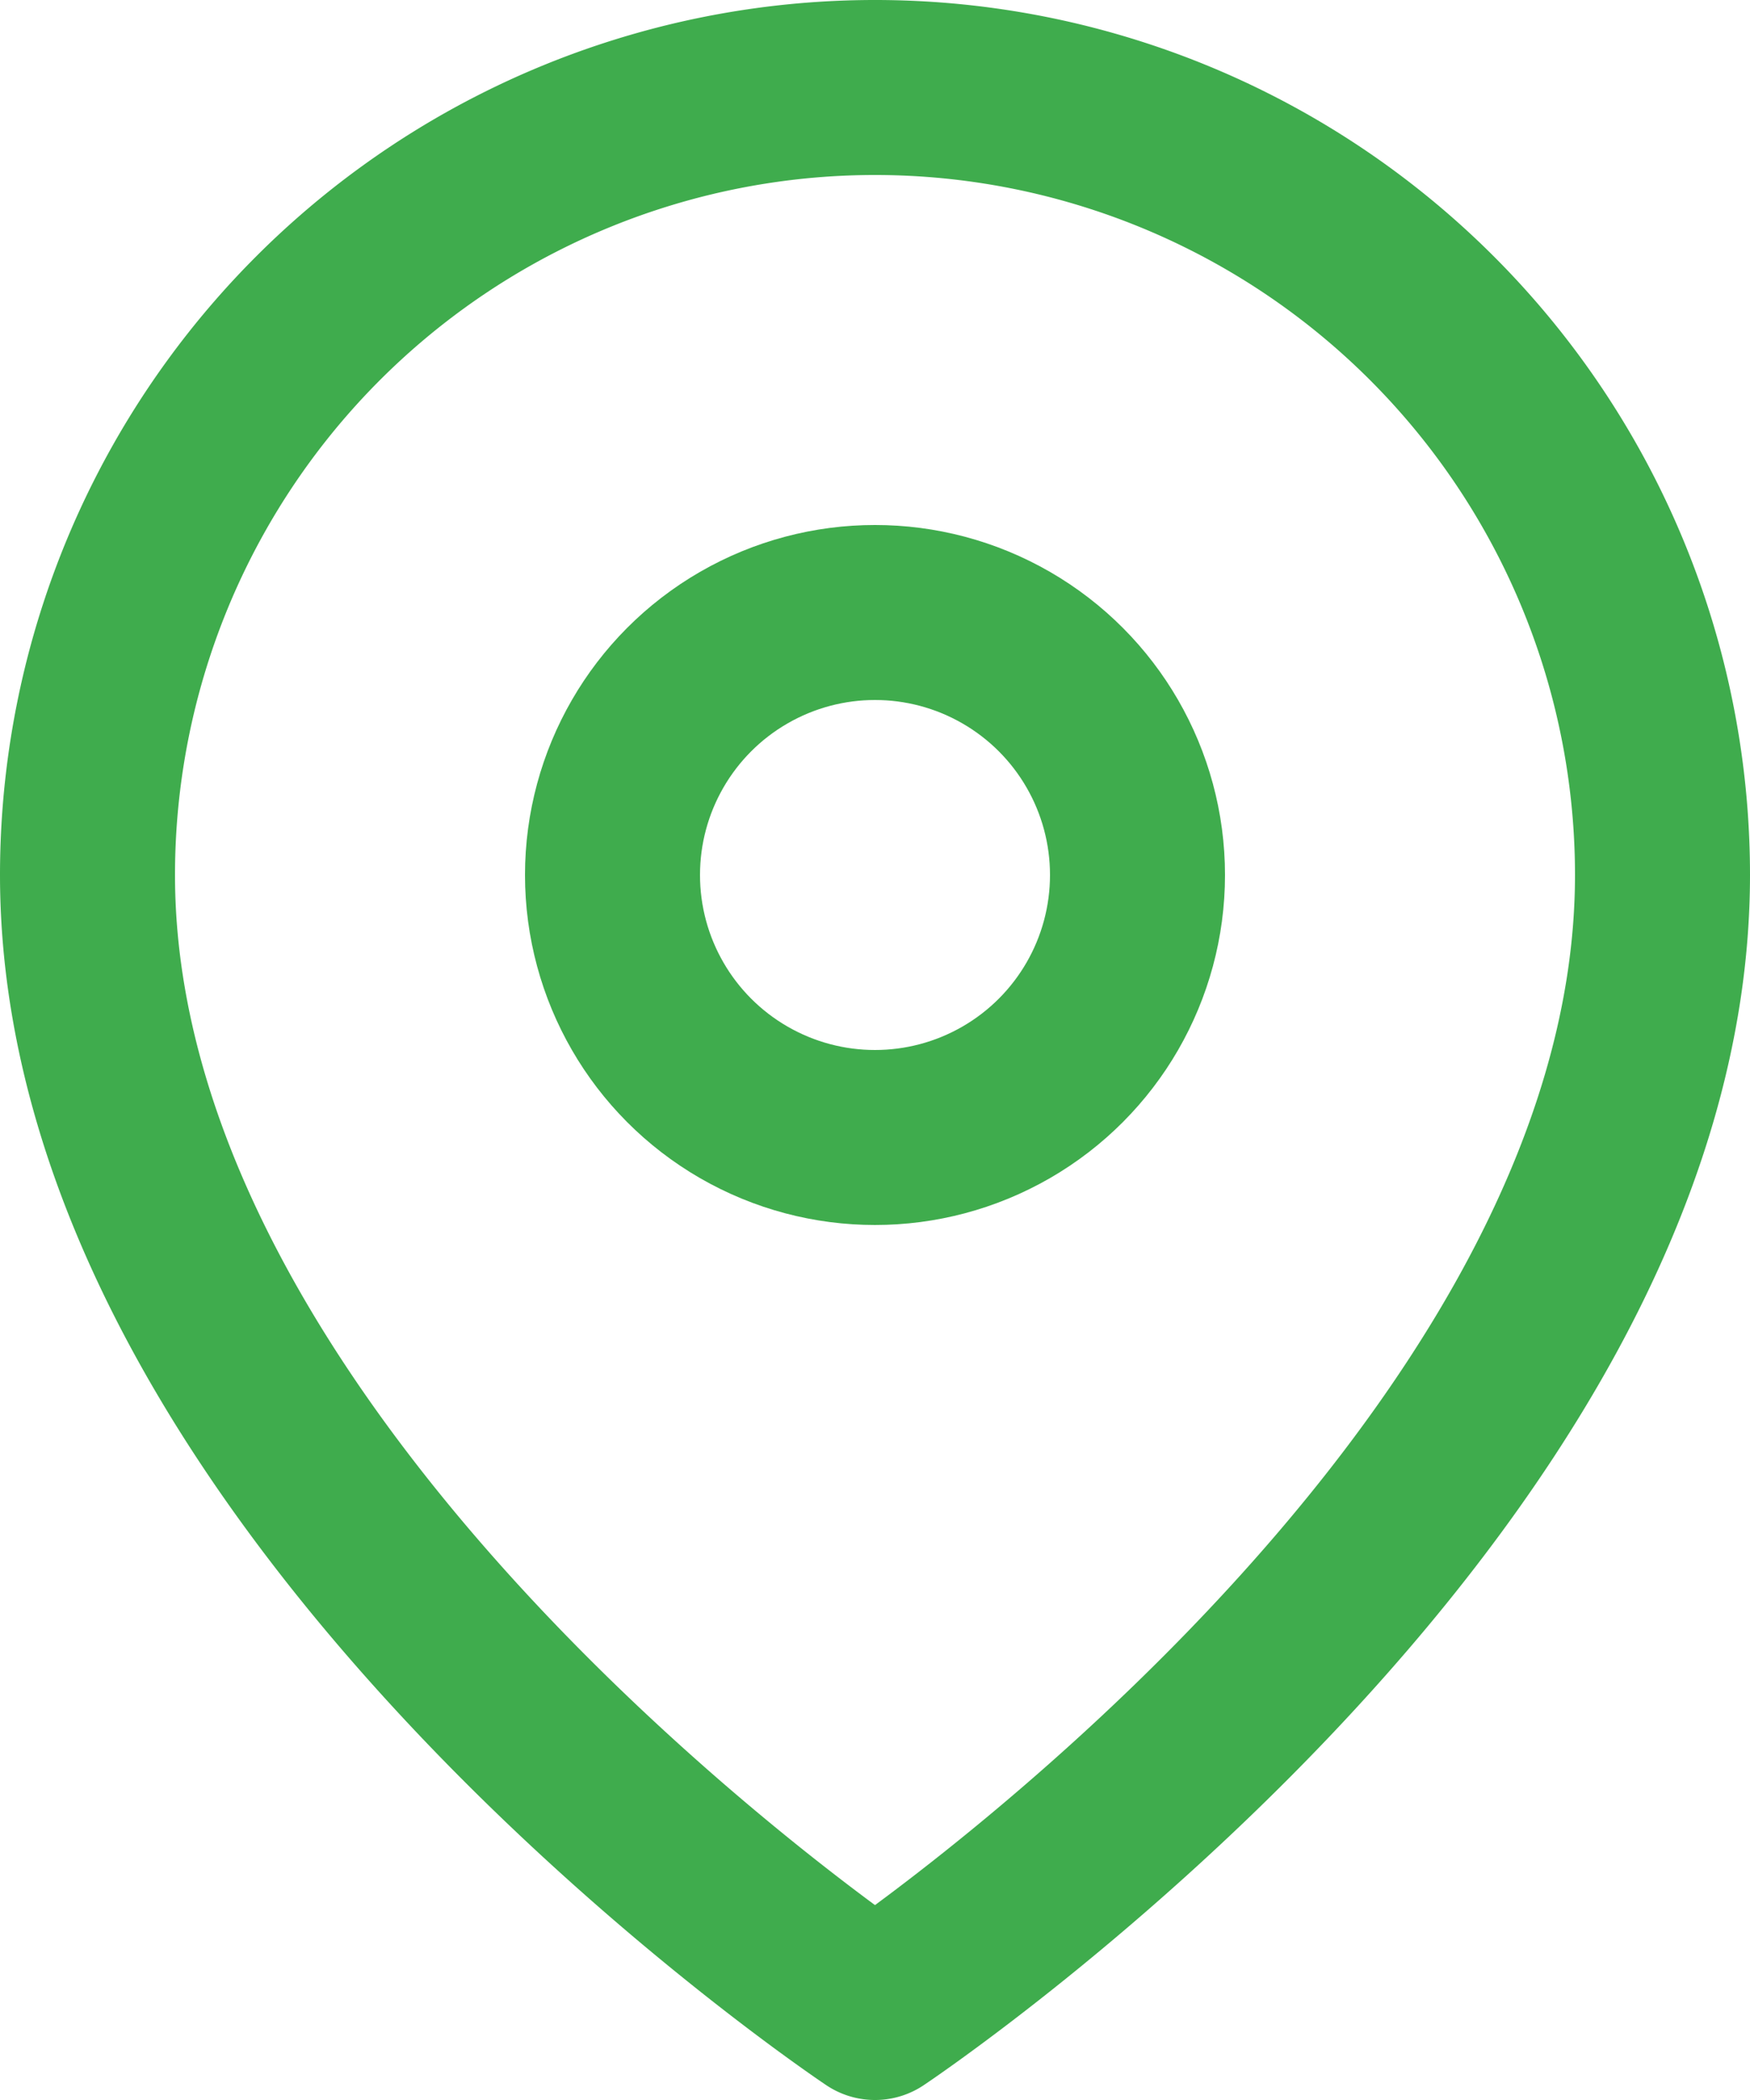 <svg xmlns="http://www.w3.org/2000/svg" width="20" height="24" viewBox="0 0 20 24">
  <g id="map-pin" transform="translate(1 1)">
    <path id="Trazado_83198" data-name="Trazado 83198" d="M21,10c0,7-9,13-9,13S3,17,3,10a9,9,0,1,1,18,0Z" transform="translate(-3 -1)" fill="none" stroke="#3fac4d" stroke-linecap="round" stroke-linejoin="round" stroke-width="2"/>
    <circle id="Elipse_9378" data-name="Elipse 9378" cx="3" cy="3" r="3" transform="translate(6 6)" fill="none" stroke="#3fac4d" stroke-linecap="round" stroke-linejoin="round" stroke-width="2"/>
  </g>
</svg>
